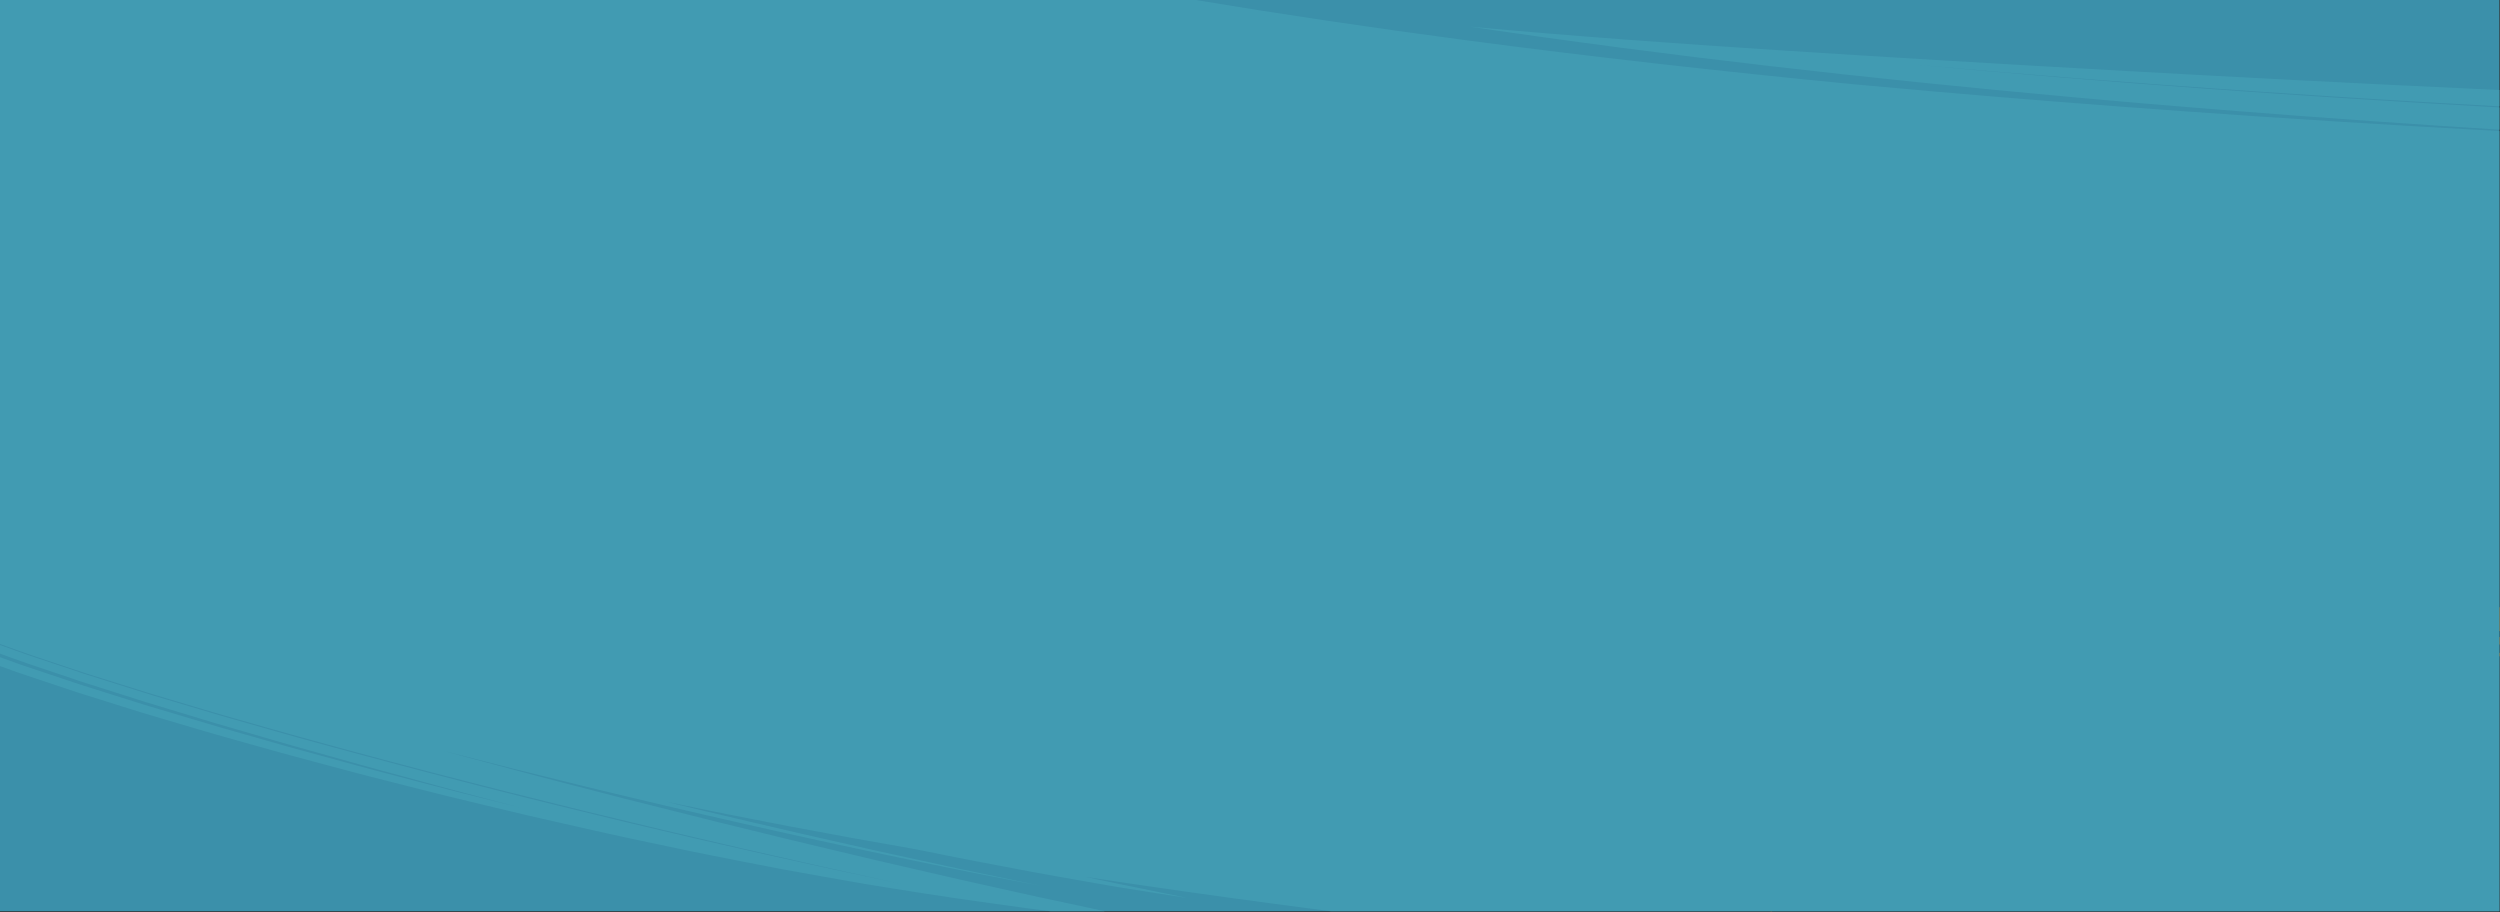<?xml version="1.0" encoding="UTF-8"?> <svg xmlns="http://www.w3.org/2000/svg" xmlns:xlink="http://www.w3.org/1999/xlink" preserveAspectRatio="none" width="1920.498" height="700.856" viewBox="0 0 1920.498 700.856"><rect x="0" y="0" width="1920.498" height="700.856" fill="#333333" stroke="none"/><defs><clipPath id="clip-path"><rect id="Rectangle_5887" data-name="Rectangle 5887" width="1920" height="700" transform="translate(0 100)" fill="#ff8f14"></rect></clipPath><clipPath id="clip-path-2"><path id="Union_1" data-name="Union 1" d="M1559.861,780.048c113.166,8.09,233.943,15.318,360.139,21.518v3.268Q1739.718,794.8,1559.861,780.048Zm-162.32-28.817c60.06,4.113,123.919,8.582,179.441,12.222,55.486,3.641,102.6,6.5,129.106,7.8,26.51,1.261,32.41,1.077,5.51-1.627-13.447-1.375-35.093-3.392-66.435-6.347s-72.384-6.815-124.593-12.049q4.917.258,9.835.511c-195.355-15.513-377.59-34.4-543.59-56.379q-78.777-10.43-153.405-21.833l10.292,2.165,12.906,2.742,12.344,2.5c16.06,3.244,30.5,6.215,43.186,8.89-14.159-2.142-31.634-4.89-51.816-8.137-10.08-1.669-20.806-3.6-32.145-5.581l-17.443-3.081c-5.956-1.06-12.063-2.117-18.263-3.318-24.83-4.737-51.8-9.693-80.083-15.515l-8.915-1.8q-99.918-17.288-192.136-36.6l29.671,7.189c12.56,3.038,25.166,5.92,37.716,8.883,12.566,2.924,25.078,5.928,37.611,8.776l37.5,8.486,18.649,4.227q9.33,2.033,18.622,4.068l36.987,8.064,9.188,2,9.185,1.916,18.289,3.819,18.167,3.8c6.041,1.243,12.033,2.568,18.053,3.729-71.052-13.387-151.422-30.2-231.4-48.361-79.989-18.137-159.587-37.618-229.357-55.723,5.816,1.588,11.612,3.23,17.445,4.776l17.5,4.66,34.986,9.335c5.825,1.577,11.675,3.082,17.525,4.592l17.546,4.54,35.088,9.1L550.7,631.342l35.282,8.632c11.761,2.879,23.506,5.8,35.314,8.563l35.376,8.416c5.893,1.4,11.783,2.836,17.694,4.2l17.739,4.081,35.475,8.194c5.9,1.393,11.846,2.683,17.775,4.006l17.794,3.959,17.795,3.972c5.937,1.31,11.848,2.694,17.812,3.933l35.718,7.635,17.863,3.824L870.27,704.4l35.879,7.318-49.871-5.665-6.059-.681-6-.744-11.944-1.486-23.739-2.961-11.853-1.489-5.936-.75-5.924-.814-23.883-3.307c-16.054-2.257-32.465-4.521-49.4-7.235l-25.965-4.113L672.152,680.3l-6.833-1.116-6.9-1.193c-18.509-3.219-37.986-6.677-58.739-10.49-20.69-3.967-42.672-8.248-66.235-13q-17.6-3.708-36.5-7.689c-12.588-2.7-25.646-5.419-39.1-8.5l-41.887-9.5-10.947-2.511L393.9,623.655l-22.836-5.476-23.669-5.714q-6.026-1.451-12.138-3.005l-12.342-3.118-25.357-6.428c-8.6-2.2-17.373-4.381-26.25-6.781-17.773-4.744-36.2-9.6-55.259-14.81L187,570.182l-14.91-4.194c-5.014-1.408-10.072-2.824-15.151-4.35l-31.05-9.181-15.927-4.728-16.157-5.044-33.145-10.4c-11.215-3.68-22.6-7.536-34.193-11.4l-8.728-2.93-4.391-1.474-4.4-1.585L0,511.655v-6.779l17.085,6.14L52,522.684l8.618,2.877c2.866.956,5.742,1.822,8.6,2.731l17.064,5.37,16.865,5.3,8.356,2.627,8.332,2.495,32.787,9.787c5.395,1.59,10.729,3.24,16.061,4.75l15.865,4.523,30.968,8.825,7.583,2.152,7.535,2.061,14.862,4.063,28.868,7.882c9.41,2.613,18.691,4.961,27.724,7.357l26.474,6.939c8.6,2.259,16.983,4.456,25.164,6.491l46.113,11.589L350.615,607.5c-8.216-2.128-16.373-4.429-24.56-6.636l-24.543-6.677-12.272-3.337c-4.094-1.1-8.182-2.22-12.254-3.381l-24.472-6.878-24.474-6.865c-4.085-1.126-8.148-2.318-12.213-3.5l-12.2-3.552-24.4-7.1-12.2-3.542-12.159-3.683-24.312-7.368L118.4,541.3l-6.089-1.831-6.054-1.926-24.222-7.7-12.11-3.848-6.057-1.924c-2.015-.649-4.021-1.347-6.032-2.019l-24.122-8.128c-8.037-2.73-16.1-5.329-24.09-8.313L0,502.121v-6.643l12.475,4.488,7.482,2.688c2.5.872,5.016,1.686,7.516,2.53L42.494,510.2l14.993,5.007,7.485,2.5c2.5.83,5.011,1.589,7.511,2.384l29.987,9.425c4.99,1.557,9.961,3.155,14.952,4.673l14.975,4.469,29.838,8.9,7.435,2.215,7.454,2.125L192,556.138l29.619,8.445c4.913,1.427,9.857,2.74,14.777,4.1l14.744,4.034c157.007,42.953,307.318,78.3,441.552,106.358Q570.4,652.7,449.481,623.092c-80.6-19.768-160.808-40.552-240.534-63.026-19.909-5.686-39.871-11.232-59.684-17.24l-29.779-8.86c-2.488-.728-4.959-1.5-7.429-2.278l-7.413-2.322-14.828-4.647L74.98,520.07l-7.418-2.326c-2.471-.783-4.923-1.627-7.385-2.441l-29.524-9.837c-9.87-3.178-19.617-6.828-29.417-10.313L0,494.709V0H918.51q99.047,16.516,208.378,31c93.322,12.353,192.968,23.654,298.211,33.839q28.818,2.676,58.349,5.251c63.528,5.549,129.135,10.74,194.829,15.436,81.709,5.867,163.56,10.9,241.722,15.149V794.03C1747.068,783.414,1572.846,769.615,1397.541,751.231Zm40.326,18.863q58.235,4.22,116.3,9.521Q1495.867,775.93,1437.867,770.094Zm170.57,5.939c-32.141-2.057-82.634-5.9-103.364-7.922-26.321-2.36-36.04-3.414-35.178-3.548s12.318.645,28.362,1.817c32.085,2.372,82.552,6.15,103.364,7.974,26.358,2.156,36.1,3.057,35.233,3.2a4.205,4.205,0,0,1-.537.021C1633.741,777.576,1622.965,776.969,1608.437,776.033ZM1448.47,762.875c-5.28-.36-31.127-2.71-21.217-2.017,8.143.576,28.477,2.428,27.071,2.428C1453.966,763.286,1452.2,763.166,1448.47,762.875Zm11.542-.593c-1.411-.124-2.831-.247-4.247-.392-6.057-.708.211-.218,5.639.272,3.472.313,6.6.626,5.942.626C1466.909,762.788,1464.8,762.65,1460.012,762.282Zm364.268-669.06c-38.839-2.767-77.67-5.6-116.459-8.739-19.4-1.51-38.781-3.182-58.168-4.785l-29.065-2.529q-14.534-1.243-29.054-2.592C1552.8,71.1,1514.115,67.3,1475.456,63.389q-57.979-5.949-115.807-12.635t-115.47-14.229q-57.641-7.557-115.035-16.03c83.512,7.64,157.063,12.84,236.021,18.01,78.97,5.089,163.339,10.2,268.715,16.073C1714.568,59.057,1807.6,64,1920,69.151V81.687q-97.224-5.361-189.369-11.627-136.872-9.38-261.307-20.577C1619.238,63.507,1769.46,74.173,1920,82.542V99.594Q1872.121,96.577,1824.279,93.222Z" transform="translate(-21052 -8248.833)" fill="#fba10f"></path></clipPath><linearGradient id="linear-gradient" y1="0.5" x2="0.973" y2="0.469" gradientUnits="objectBoundingBox"><stop offset="0" stop-color="#fff"></stop><stop offset="0.882" stop-color="#fff" stop-opacity="0.553"></stop><stop offset="1" stop-color="#fff" stop-opacity="0"></stop></linearGradient></defs><g id="Group_164175" data-name="Group 164175" transform="translate(0 -125)"><rect id="Rectangle_5884" data-name="Rectangle 5884" width="1920" height="700" transform="translate(0 125)" fill="#3b90aa"></rect><path id="Path_26270" data-name="Path 26270" d="M8494.758-6781.206,8475.48-6770.3c-12.857,7.471-26.41,14.432-39.934,21.7l-20.437,10.9-20.951,10.517c-14.037,7-28.021,14.251-42.453,20.87l-21.5,10.149-10.744,5.072-2.684,1.268-2.721,1.208-5.442,2.409-43.291,19.154-43.106,17.9c-7.058,3.021-14.244,5.7-21.312,8.471s-14.092,5.48-21.047,8.184q-5.213,2.026-10.373,4.037c-3.44,1.339-6.851,2.694-10.31,3.91l-20.411,7.411-19.888,7.234c-3.274,1.179-6.5,2.4-9.743,3.516l-9.682,3.279-37.061,12.591c-5.914,2.081-11.819,3.859-17.547,5.689l-16.791,5.325-15.92,5.073c-5.16,1.639-10.14,3.292-15.04,4.693-19.522,5.791-36.4,10.874-50.034,15.084a2124.247,2124.247,0,0,0,223.59-64.7l35.875-12.978,9.219-3.345,4.644-1.692,4.613-1.8,18.685-7.3,19.046-7.453,9.655-3.788,9.614-4.037,39.271-16.524c52.773-23.108,107.725-49.48,163.074-79.268q11.739-6.271,23.479-12.771V-6788.6l-3.564,2.016Z" transform="translate(-6587.824 7380.023)" fill="#ff8f14" stroke="rgba(0,0,0,0)" stroke-miterlimit="10" stroke-width="1"></path><path id="Path_26271" data-name="Path 26271" d="M8435.027-6708.862l-2.473,1.313-2.463,1.233-4.778,2.394-17.2,8.628-25.449,12.827c-13.293,6.346-18.879,9.13-17.66,8.762.607-.183,2.916-1.155,6.812-2.858l7.019-3.1,4.375-1.953c1.543-.707,3.153-1.5,4.869-2.311l24.785-11.922c9.613-4.683,20.69-9.853,32.609-16.156l18.889-9.761,10.094-5.222,5.205-2.7c1.754-.907,3.53-1.815,5.273-2.8q11.014-6.065,22.891-12.6v-2.657q-30.867,17.15-62.428,33.376Z" transform="translate(-6587.824 7374.208)" fill="#ff8f14" stroke="rgba(0,0,0,0)" stroke-miterlimit="10" stroke-width="1"></path><path id="Path_26272" data-name="Path 26272" d="M8407.662-6704.035l17.606-8.543c1.463-.717,2.944-1.412,4.392-2.15l4.332-2.236,8.66-4.477,34.644-17.934q15.261-8.4,30.526-16.8v-5.726c-120.729,67.847-251.836,126.711-392.3,174.983C8215.8-6619.4,8314-6658.139,8407.662-6704.035Z" transform="translate(-6587.824 7376.222)" fill="#ff8f14" stroke="rgba(0,0,0,0)" stroke-miterlimit="10" stroke-width="1"></path><g id="Mask_Group_97" data-name="Mask Group 97" transform="translate(0 25)" clip-path="url(#clip-path)"><g id="Mask_Group_95" data-name="Mask Group 95" transform="translate(21052 8348.833)" clip-path="url(#clip-path-2)"><path id="Path_41202" data-name="Path 41202" d="M1866,870h0Z" transform="translate(-21484 -8408.833)" fill="url(#linear-gradient)"></path><rect id="GettyImages-1189303518-wide" width="2355" height="736" transform="translate(-21202 -8274.833)" fill="#419bb2"></rect></g></g></g></svg> 